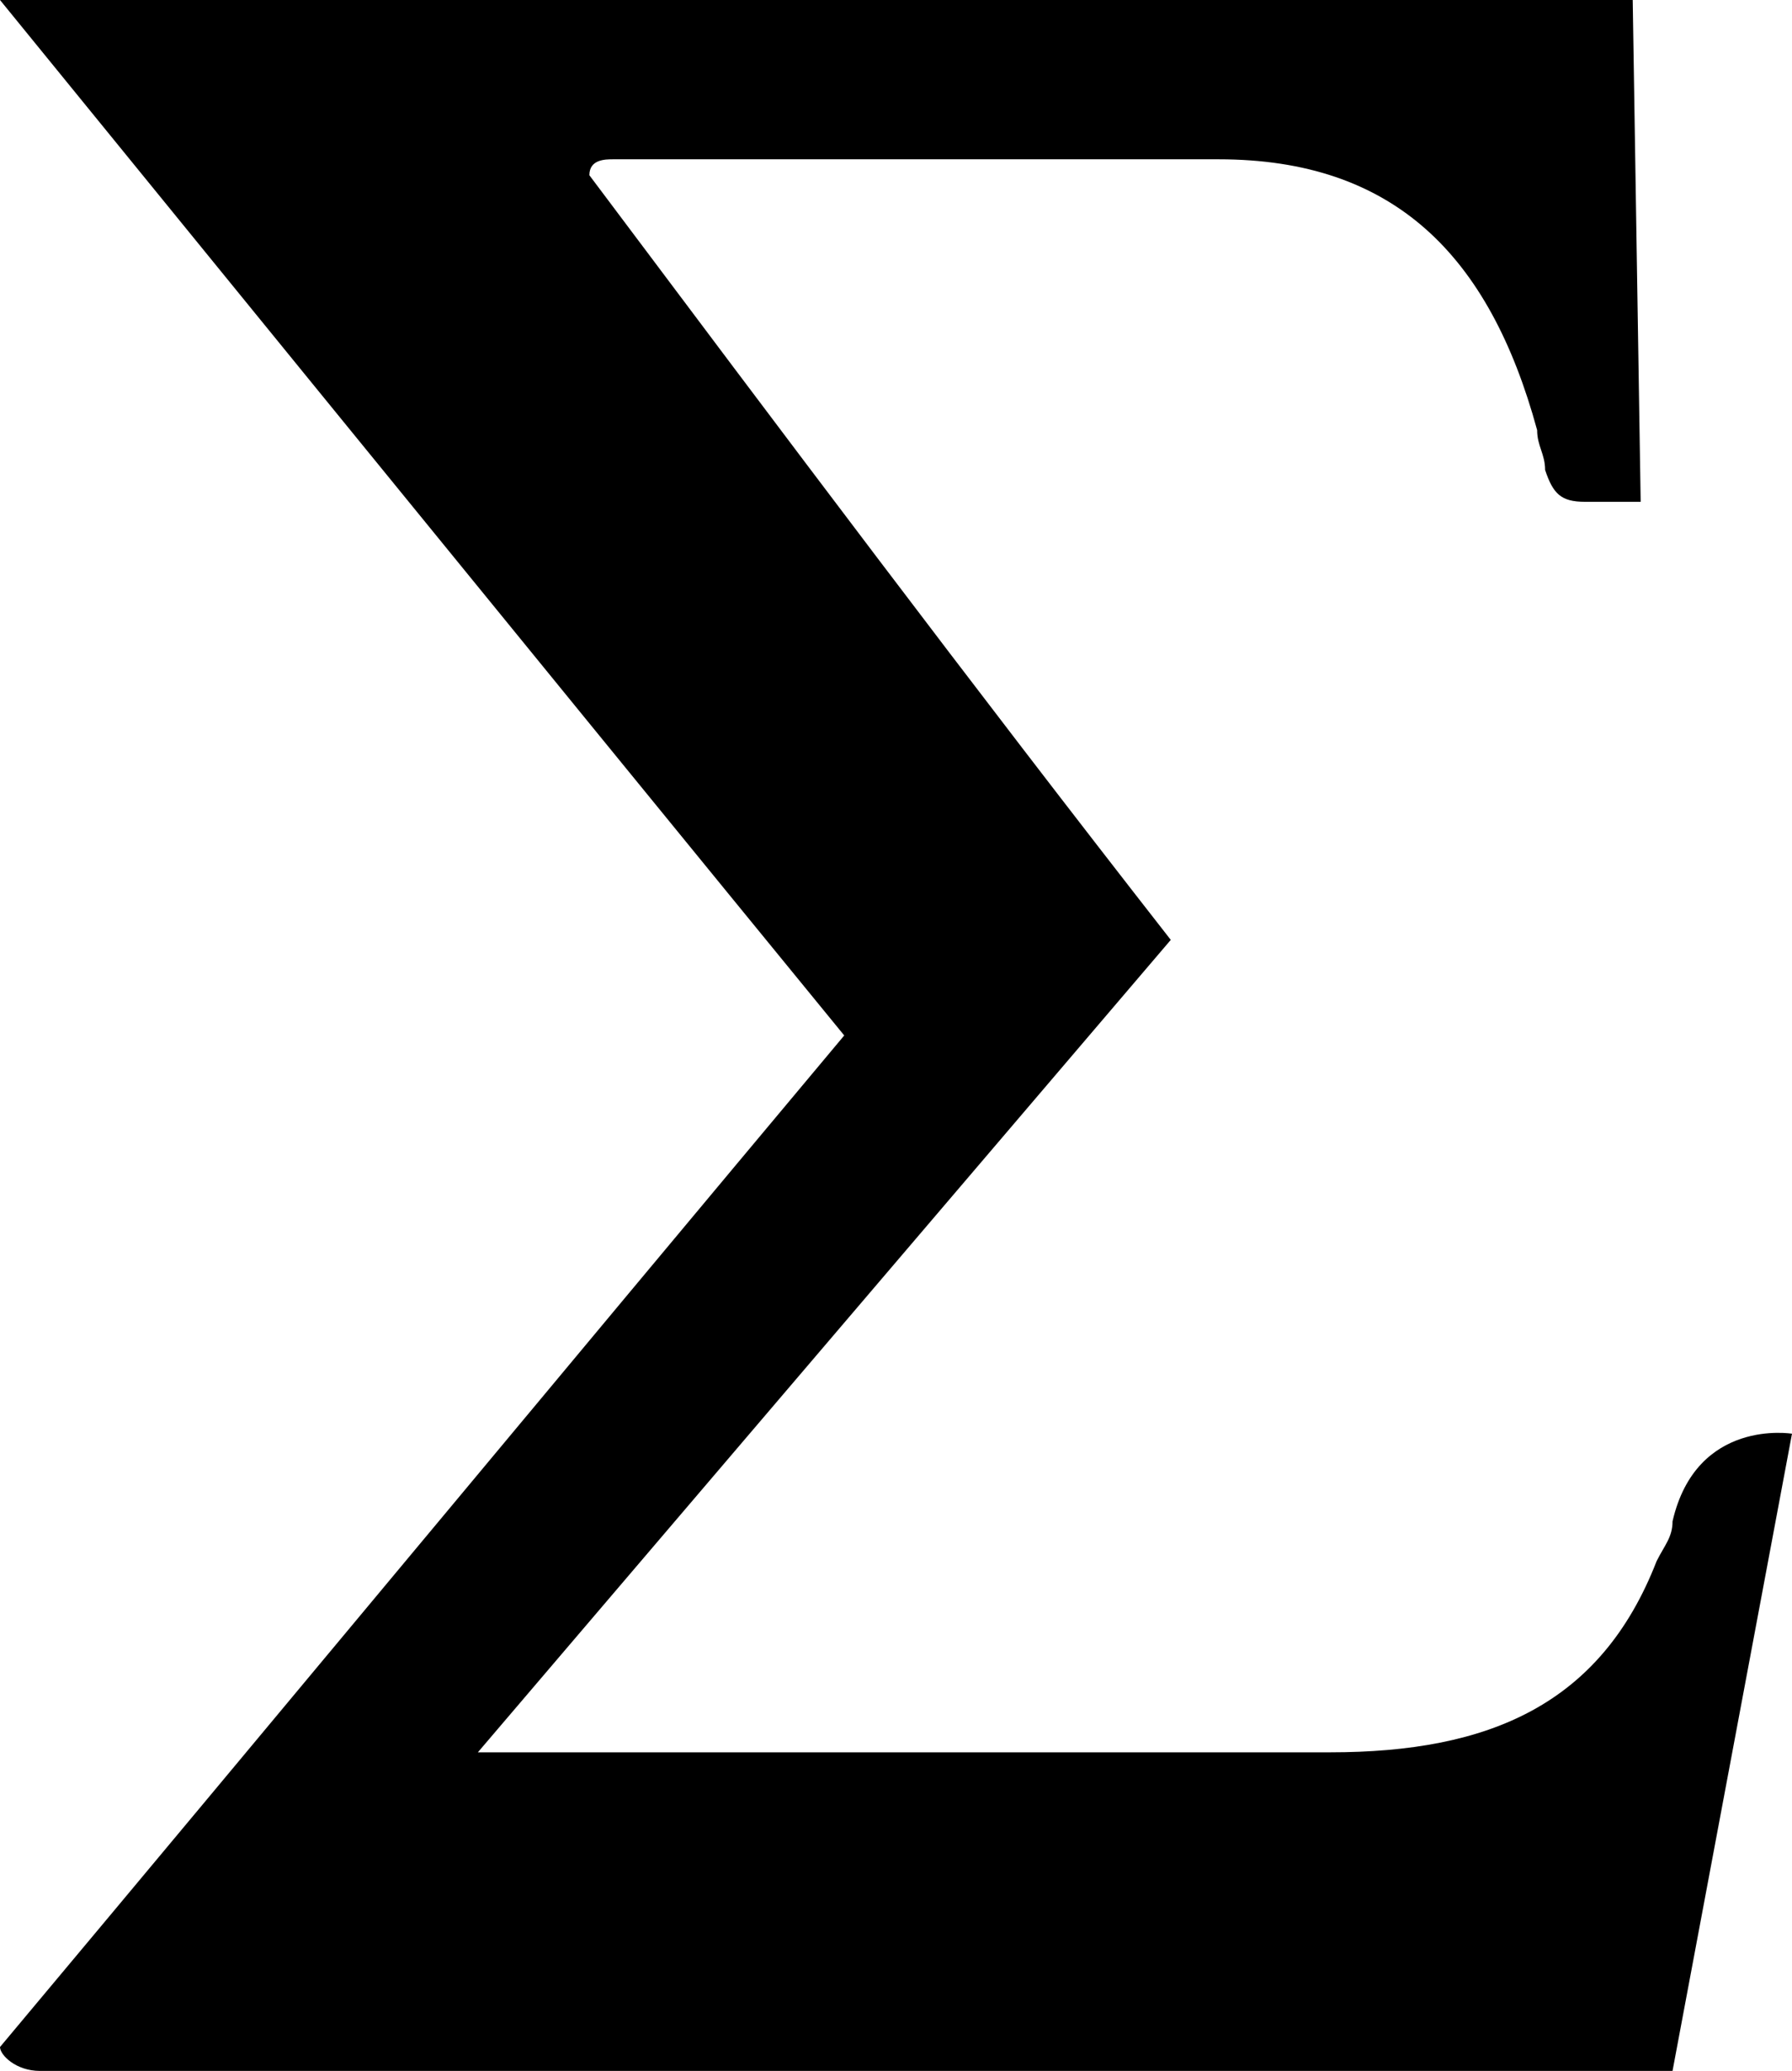 <?xml version="1.0" encoding="UTF-8"?><svg xmlns="http://www.w3.org/2000/svg" xmlns:xlink="http://www.w3.org/1999/xlink" height="26.0" preserveAspectRatio="xMidYMid meet" version="1.0" viewBox="1.5 0.0 22.5 26.0" width="22.5" zoomAndPan="magnify"><g id="change1_1"><path d="M22,0l0.1,6.3c-0.2,0-0.4,0-0.7,0c-0.3,0-0.4-0.1-0.5-0.4c0-0.2-0.1-0.3-0.1-0.5C20.2,3.2,19,2,16.8,2 c-3,0-7.5,0-7.6,0S8.9,2,8.9,2.2c2.4,3.2,4.8,6.4,7.3,9.6C13.3,15.2,7.5,22,7.5,22s7,0,10.7,0c2,0,3.4-0.6,4.1-2.4 c0.1-0.2,0.2-0.3,0.2-0.5C22.8,17.8,24,18,24,18l-1.5,8c0,0-20.2,0-20.5,0s-0.5-0.2-0.5-0.3c3.6-4.3,7-8.4,10.6-12.7 C8.5,8.6,1.5,0,1.5,0H22z" fill="inherit"/></g></svg>